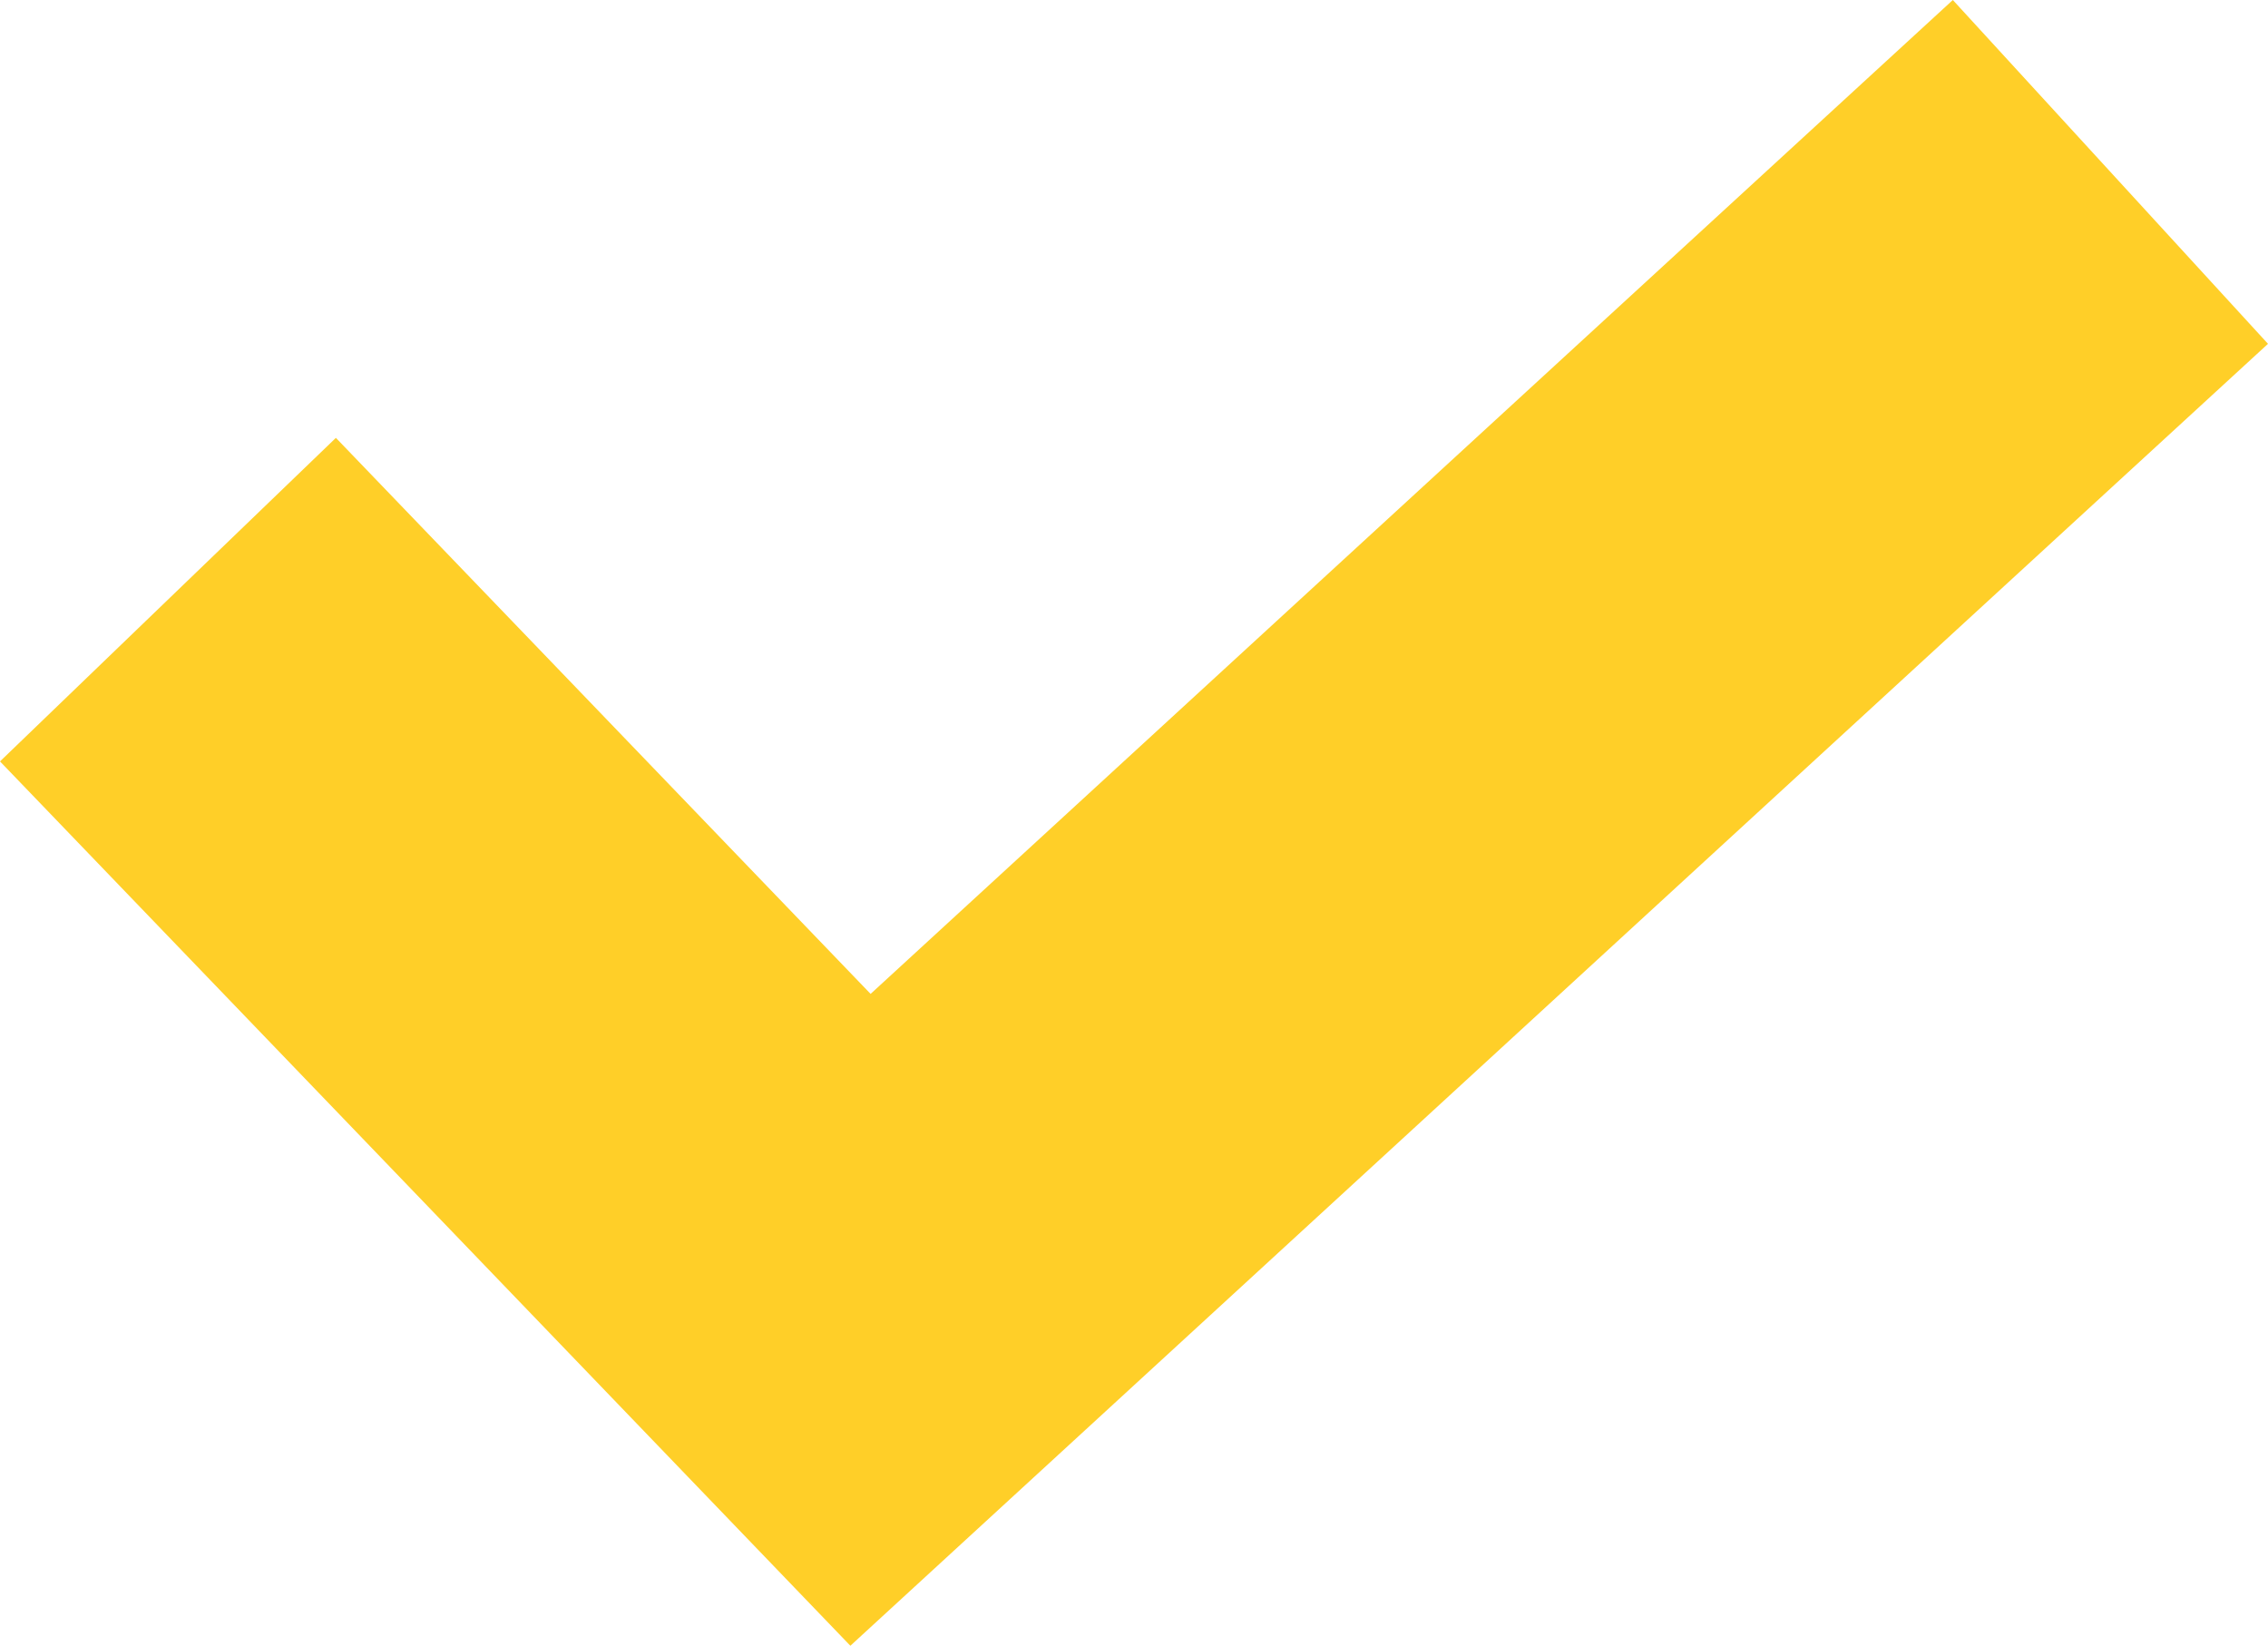 <svg xmlns="http://www.w3.org/2000/svg" width="51" height="37" viewBox="0 0 51 37" fill="none"><path fill-rule="evenodd" clip-rule="evenodd" d="M51 7.73L19.122 37L0 17.118L7.553 9.844L19.577 22.345L43.913 0L51 7.73Z" fill="#FFCF28"></path></svg>